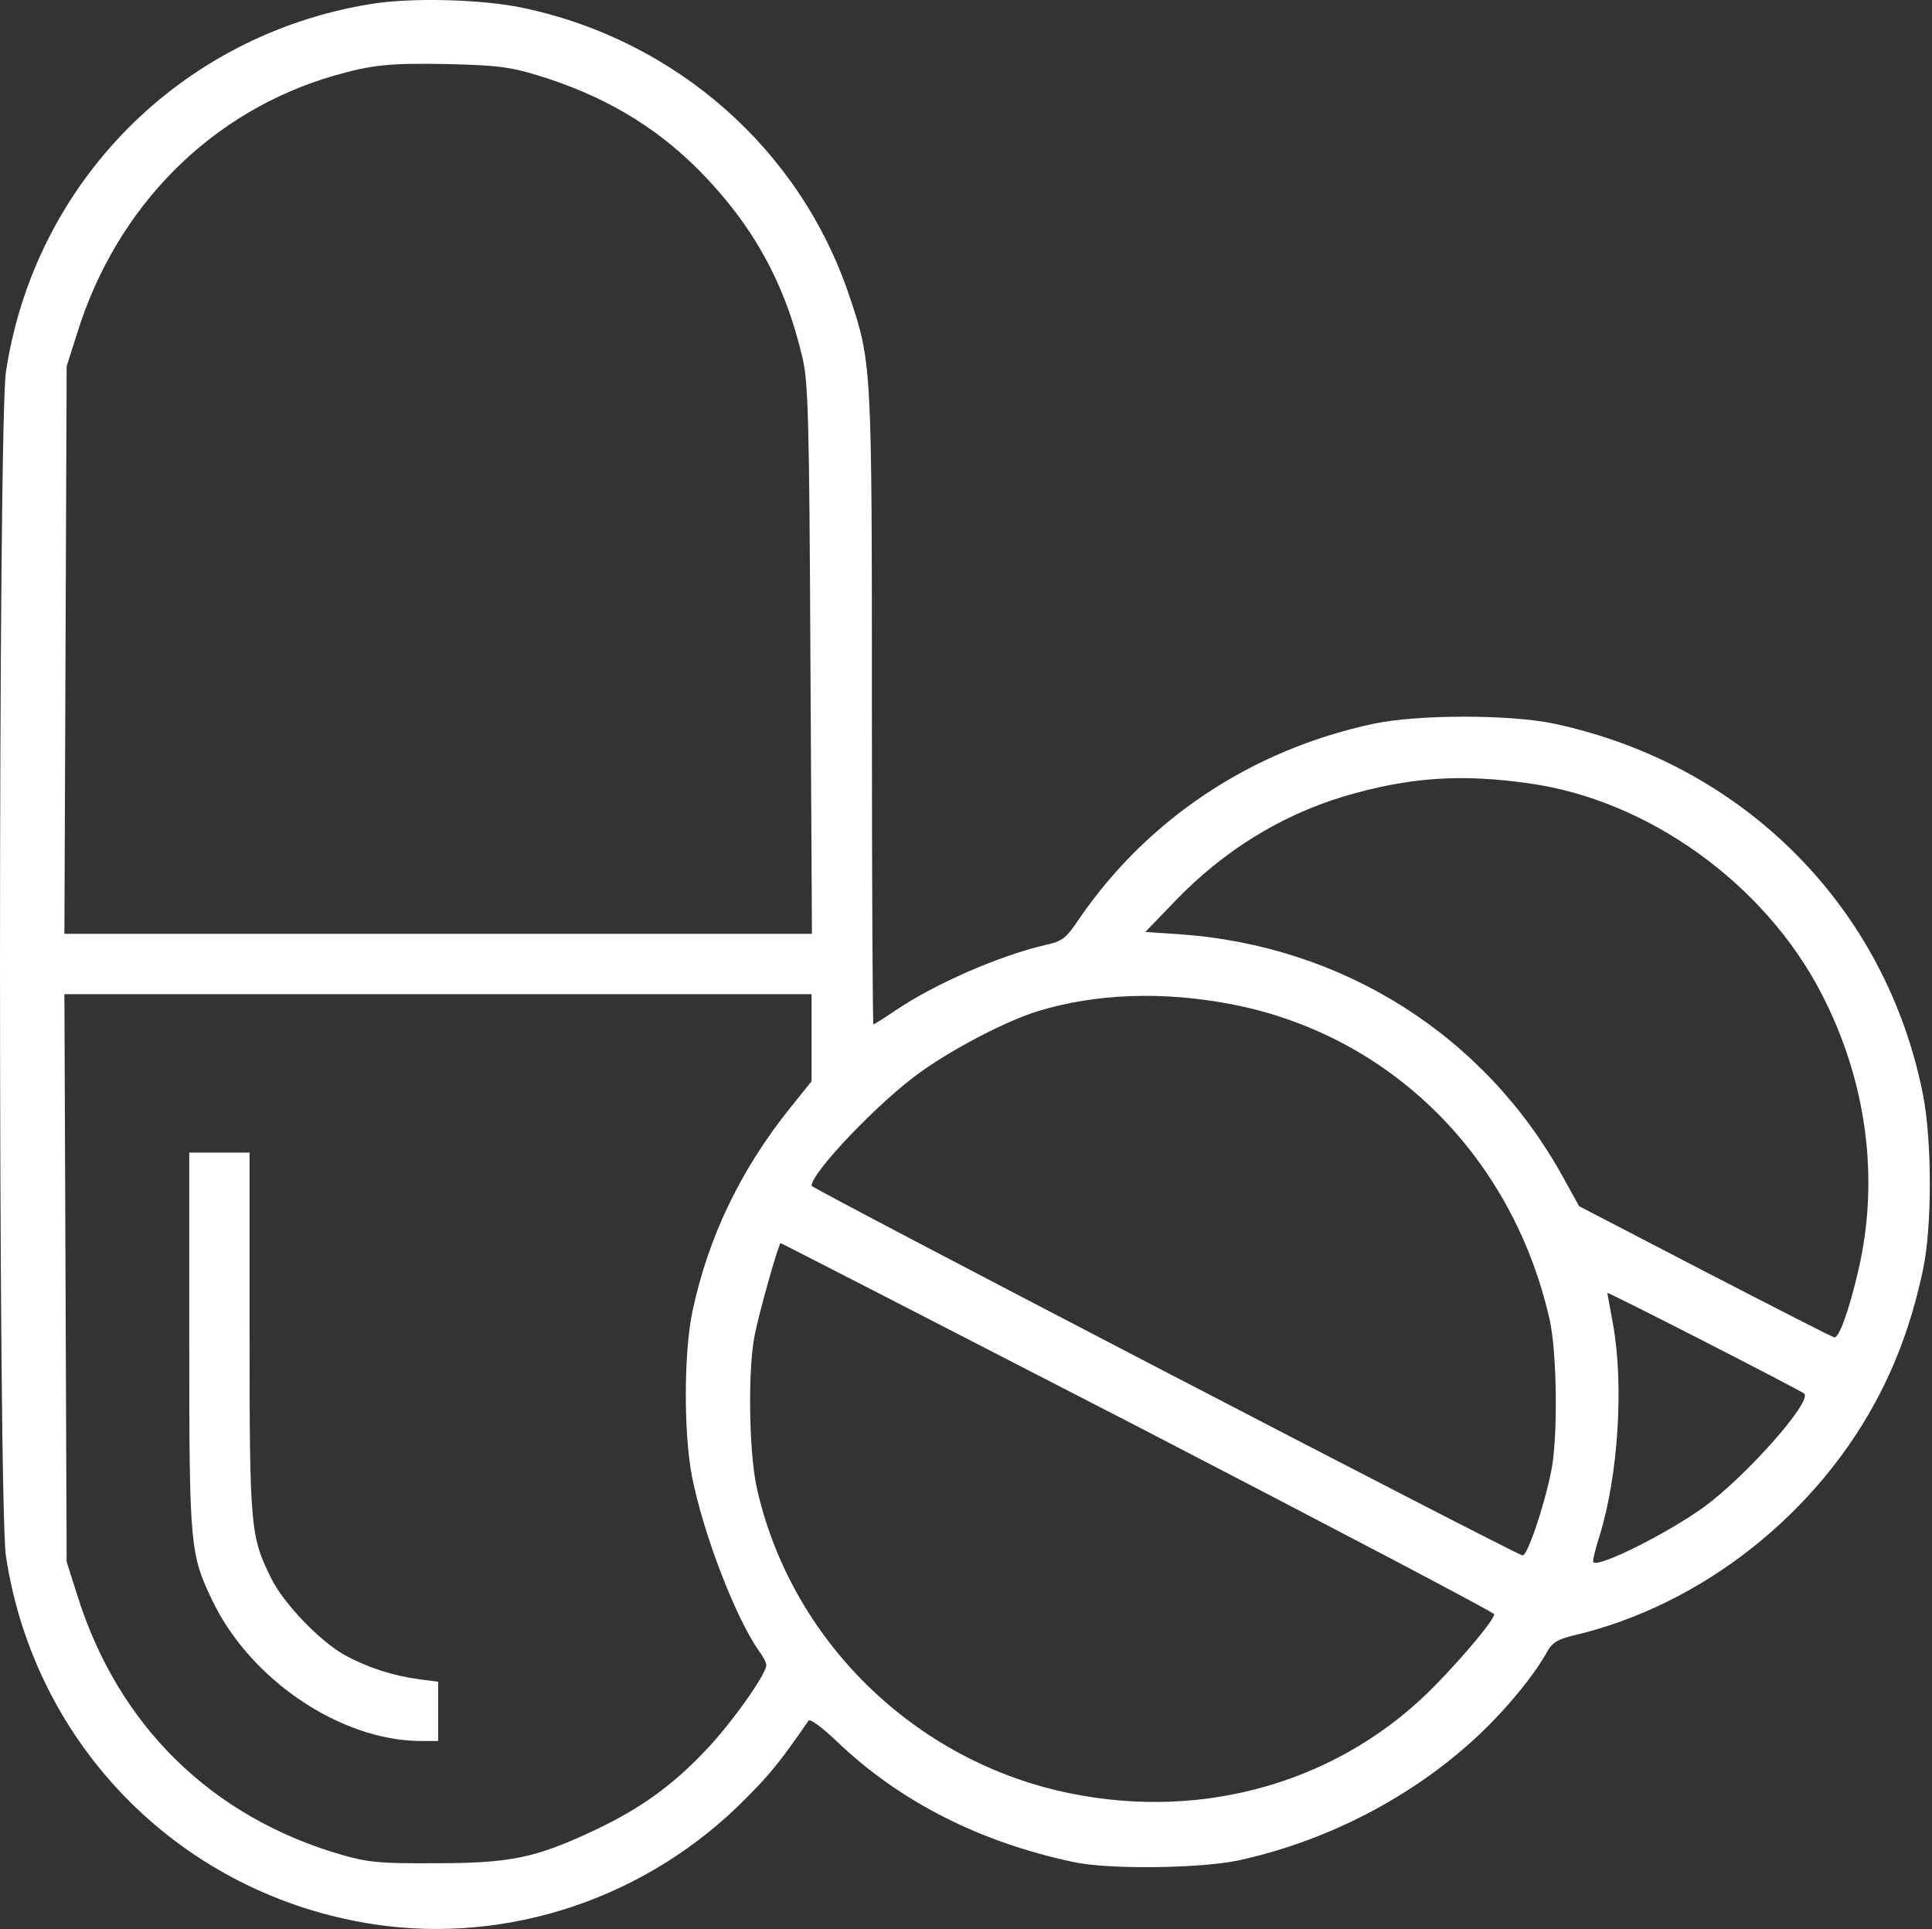 <?xml version="1.0" encoding="UTF-8"?> <svg xmlns="http://www.w3.org/2000/svg" width="683" height="682" viewBox="0 0 683 682" fill="none"><rect x="0" y="0" width="683" height="682" fill="#333333" stroke="none"/><path d="M130.9 1.451C63.833 12.384 12.233 64.518 2.1 131.451C-0.7 150.251 -0.7 531.318 2.1 550.118C12.367 617.718 64.633 669.984 132.233 680.251C179.967 687.451 229.167 670.784 263.7 635.718C272.367 627.051 276.1 622.384 285.833 608.251C286.367 607.451 290.633 610.651 295.833 615.584C317.967 636.784 346.233 651.184 379.567 658.251C391.833 660.918 423.967 660.518 437.567 657.718C469.033 650.918 499.167 635.318 522.233 613.851C532.233 604.518 542.5 592.118 547.033 583.718C548.767 580.651 550.767 579.451 556.367 578.118C601.833 567.451 643.167 534.651 664.767 492.251C671.567 478.918 676.367 465.051 679.833 448.784C683.033 433.718 683.033 403.451 679.833 387.051C666.767 320.784 616.633 270.251 549.567 255.851C533.967 252.518 501.3 252.518 485.567 255.851C442.5 265.051 405.7 289.451 381.433 324.918C376.767 331.851 375.7 332.651 369.3 334.118C352.9 337.984 330.367 347.851 316.367 357.318C312.5 359.984 309.033 362.118 308.767 362.118C308.5 362.118 308.233 312.118 308.233 250.918C308.233 129.184 308.233 128.251 300.233 104.518C282.9 52.918 239.167 14.251 184.9 2.784C170.5 -0.282 145.167 -0.949 130.9 1.451ZM189.7 26.518C213.033 33.584 231.433 44.384 247.3 60.384C266.1 79.451 277.567 100.118 283.7 126.518C285.7 134.918 286.1 147.718 286.5 233.051L287.033 330.118H154.9H22.767L23.167 229.718L23.567 129.451L27.3 117.718C41.3 72.784 74.767 39.318 117.967 26.784C131.433 22.918 137.7 22.251 158.233 22.651C175.167 23.051 179.967 23.584 189.7 26.518ZM540.5 276.918C582.767 282.784 623.967 312.518 643.967 351.318C659.833 381.984 664.5 416.384 657.033 448.784C653.7 463.184 650.233 472.784 648.5 472.784C647.967 472.784 627.433 462.251 602.9 449.584L558.233 426.384L552.5 415.984C524.767 365.851 474.633 334.251 416.9 330.251L404.9 329.451L415.433 318.518C432.367 300.918 452.5 288.384 474.9 281.584C497.833 274.784 516.233 273.451 540.5 276.918ZM286.9 366.918V382.251L279.7 391.184C261.7 413.584 250.367 437.318 244.767 463.718C241.7 478.384 241.7 506.784 244.633 521.984C248.767 542.651 259.967 571.718 268.367 583.718C269.833 585.584 270.9 587.851 270.9 588.651C270.9 591.851 258.5 609.318 249.433 618.784C237.567 631.318 226.367 639.318 210.367 646.918C189.433 656.784 180.5 658.651 154.233 658.651C134.5 658.784 130.233 658.384 120.9 655.718C74.767 642.384 41.7 609.984 27.3 563.851L23.567 552.118L23.167 451.718L22.767 351.451H154.9H286.9V366.918ZM434.9 354.918C491.3 365.584 534.767 408.651 547.833 466.518C550.5 478.384 550.767 508.784 548.367 520.118C545.7 533.318 539.833 550.251 538.233 549.851C534.633 548.918 286.9 420.118 286.9 419.184C286.9 414.384 311.433 388.784 325.7 378.784C337.433 370.384 356.367 360.651 366.9 357.451C387.433 351.184 411.033 350.384 434.9 354.918ZM402.367 504.384C471.567 540.251 528.233 569.984 528.233 570.651C528.233 572.518 518.1 584.784 507.3 595.851C474.367 629.584 426.367 643.718 378.5 633.984C323.433 622.918 279.3 579.718 267.433 525.451C264.767 512.784 264.367 484.118 266.767 472.118C268.5 463.318 275.3 439.451 275.967 439.451C276.233 439.451 333.033 468.651 402.367 504.384ZM637.833 492.651C640.767 495.318 617.433 521.718 602.5 532.651C589.833 541.851 565.167 554.251 563.3 552.251C562.9 551.984 563.967 547.584 565.567 542.651C572.1 521.318 574.1 489.584 570.233 468.118C569.167 462.251 568.233 457.318 568.233 457.051C568.233 456.518 636.5 491.451 637.833 492.651Z" fill="white"></path><path d="M66.9 473.718C66.9 546.518 67.167 549.318 75.034 565.718C88.367 593.718 120.367 615.318 148.634 615.451H154.9V604.918V594.518L147.967 593.585C138.9 592.385 129.834 589.451 121.834 585.051C113.167 580.251 100.367 566.918 95.967 558.118C88.5 543.051 88.234 540.518 88.234 471.184V407.451H77.567H66.9V473.718Z" fill="white"></path></svg> 